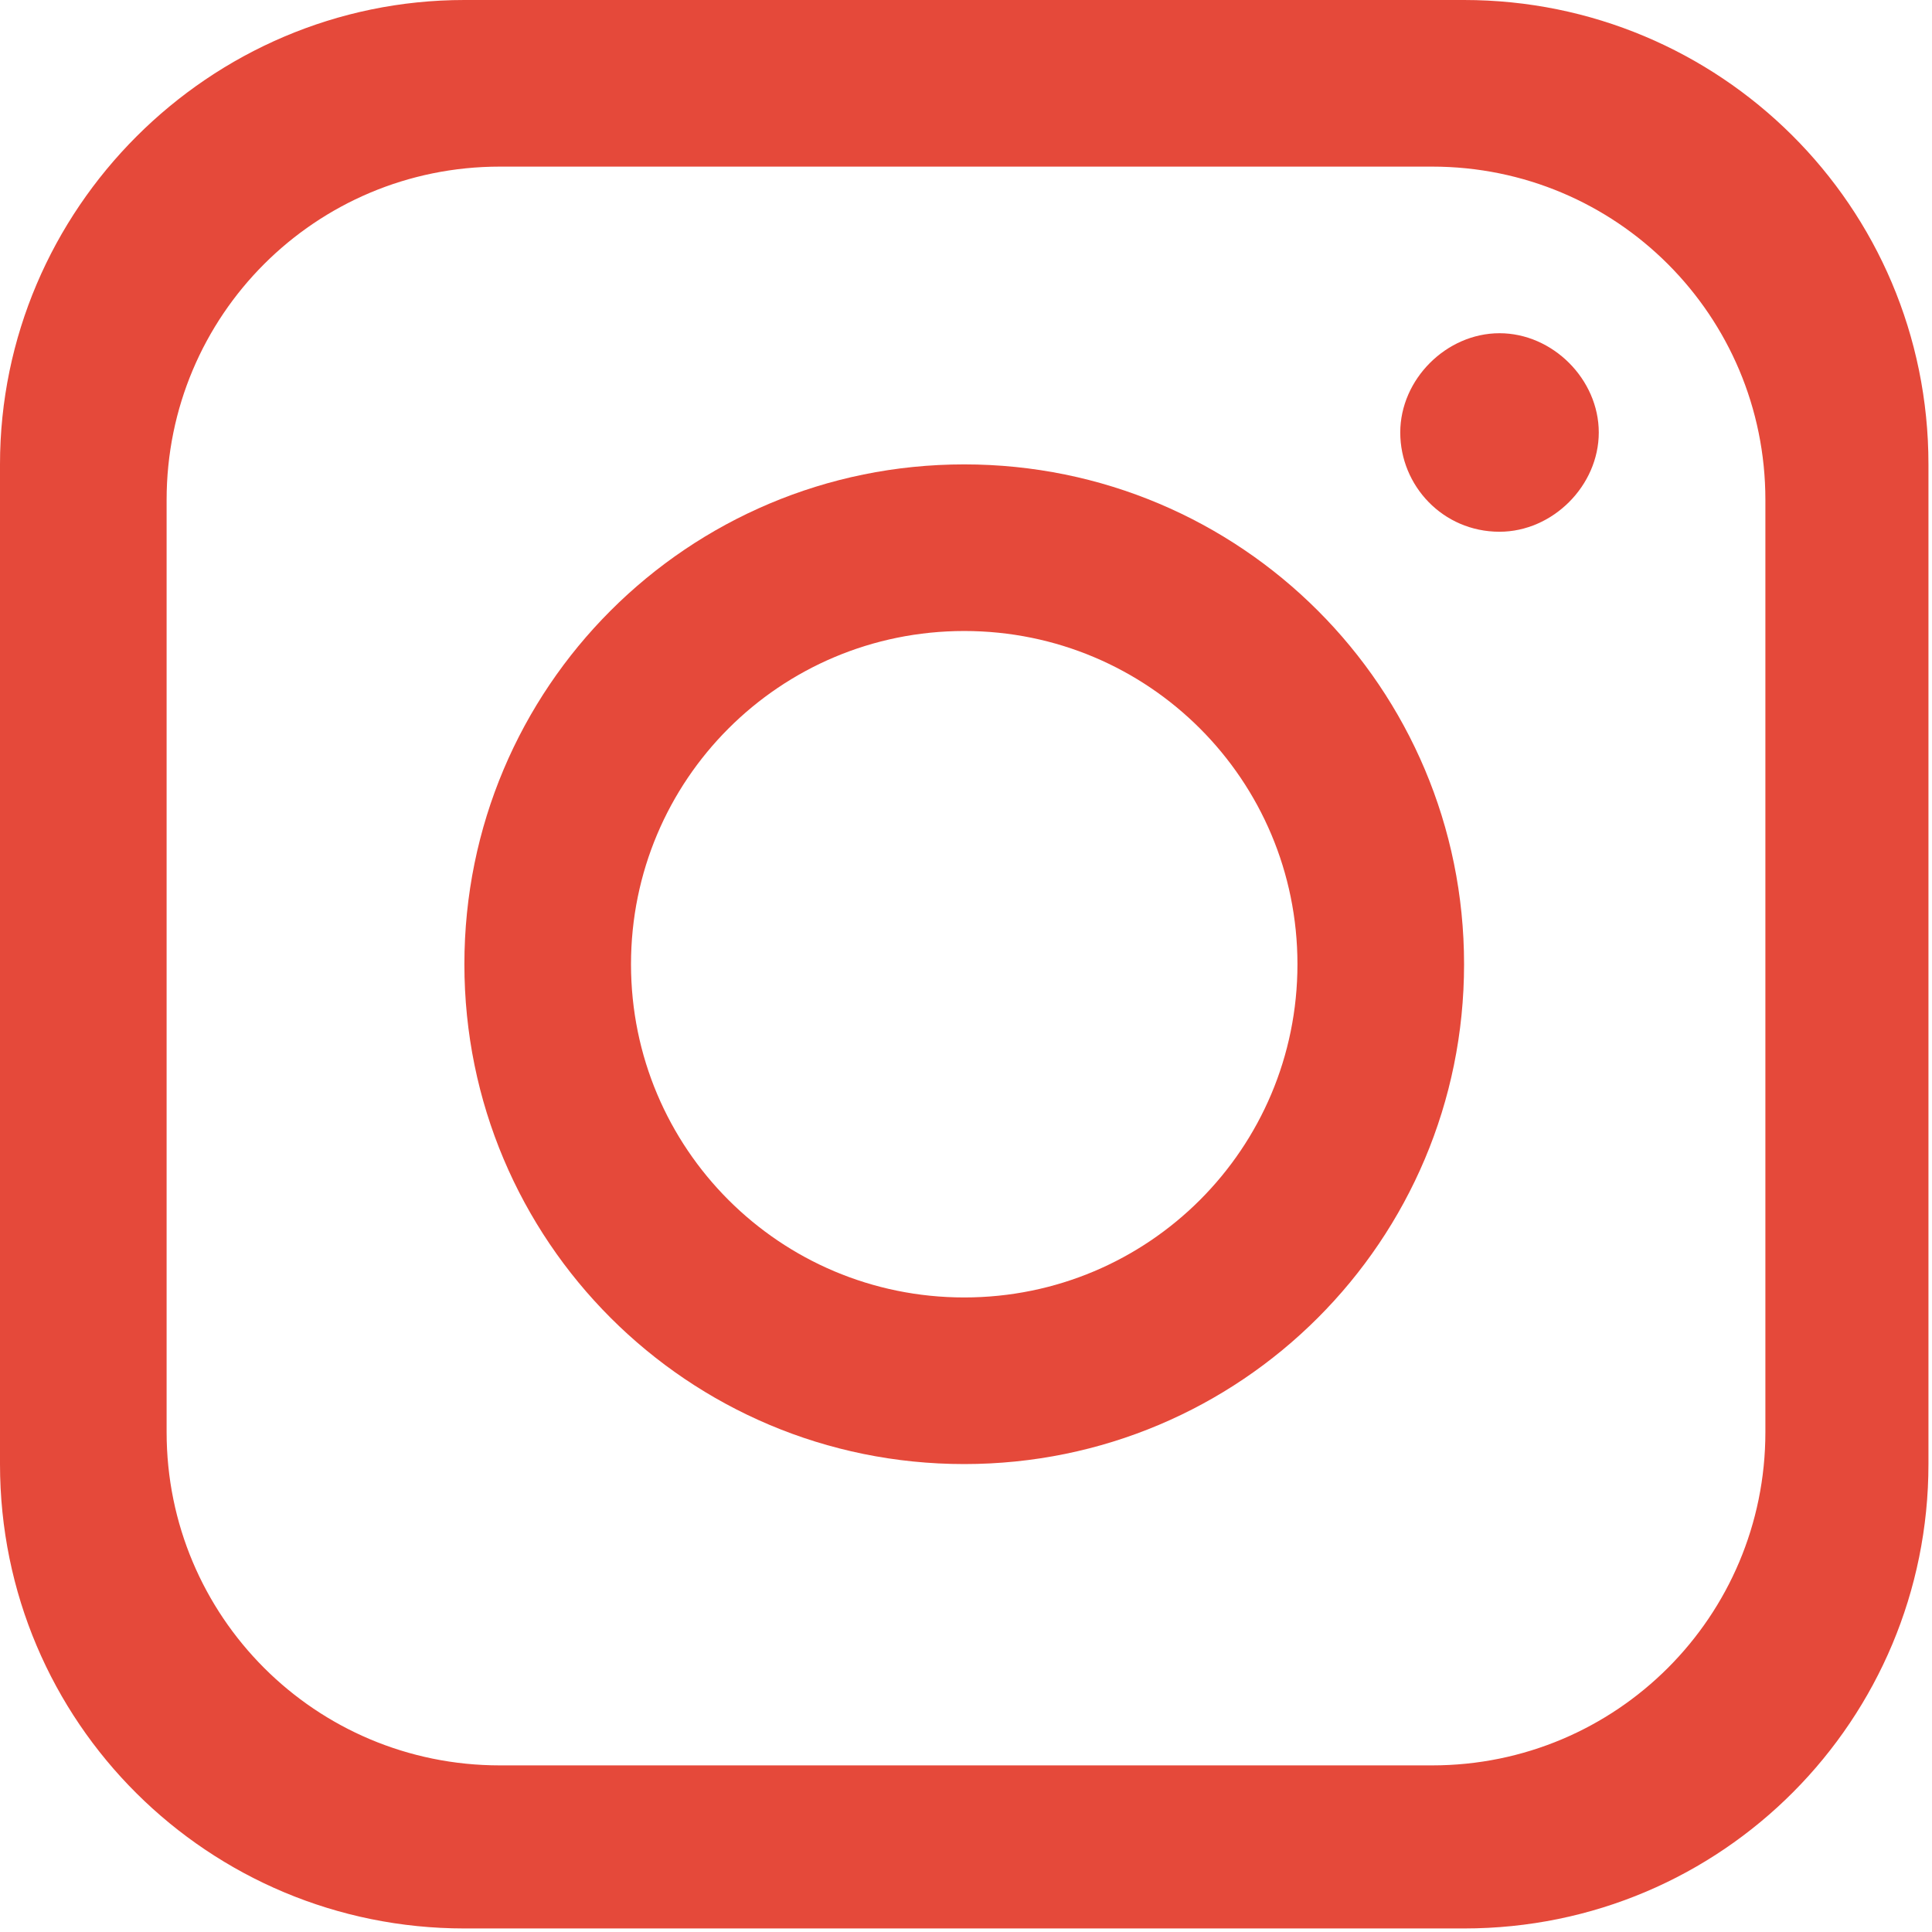 <?xml version="1.0" encoding="UTF-8"?>
<svg id="_レイヤー_2" data-name="レイヤー 2" xmlns="http://www.w3.org/2000/svg" viewBox="0 0 5.45 5.45">
  <defs>
    <style>
      .cls-1 {
        fill: #e5493a;
      }
    </style>
  </defs>
  <g id="_レイヤー_4" data-name="レイヤー 4">
    <g>
      <path class="cls-1" d="M4.13,0H1.31C.59,0,0,.59,0,1.31v2.82c0,.73.59,1.31,1.31,1.31h2.82c.73,0,1.31-.59,1.31-1.31V1.31c0-.73-.59-1.31-1.31-1.31M4.98,4.04c0,.52-.42.94-.94.94H1.41c-.52,0-.94-.42-.94-.94V1.41C.47.89.89.47,1.41.47h2.63c.52,0,.94.42.94.94v2.63Z"/>
      <path class="cls-1" d="M2.72,1.31c-.78,0-1.41.63-1.41,1.41s.63,1.41,1.41,1.41,1.41-.63,1.41-1.41-.63-1.41-1.41-1.41M2.72,3.66c-.52,0-.94-.42-.94-.94s.42-.94.94-.94.94.42.94.94-.42.94-.94.94"/>
      <path class="cls-1" d="M4.23,1.5c-.16,0-.28-.13-.28-.28s.13-.28.28-.28.28.13.28.28-.13.28-.28.28"/>
    </g>
  </g>
</svg>